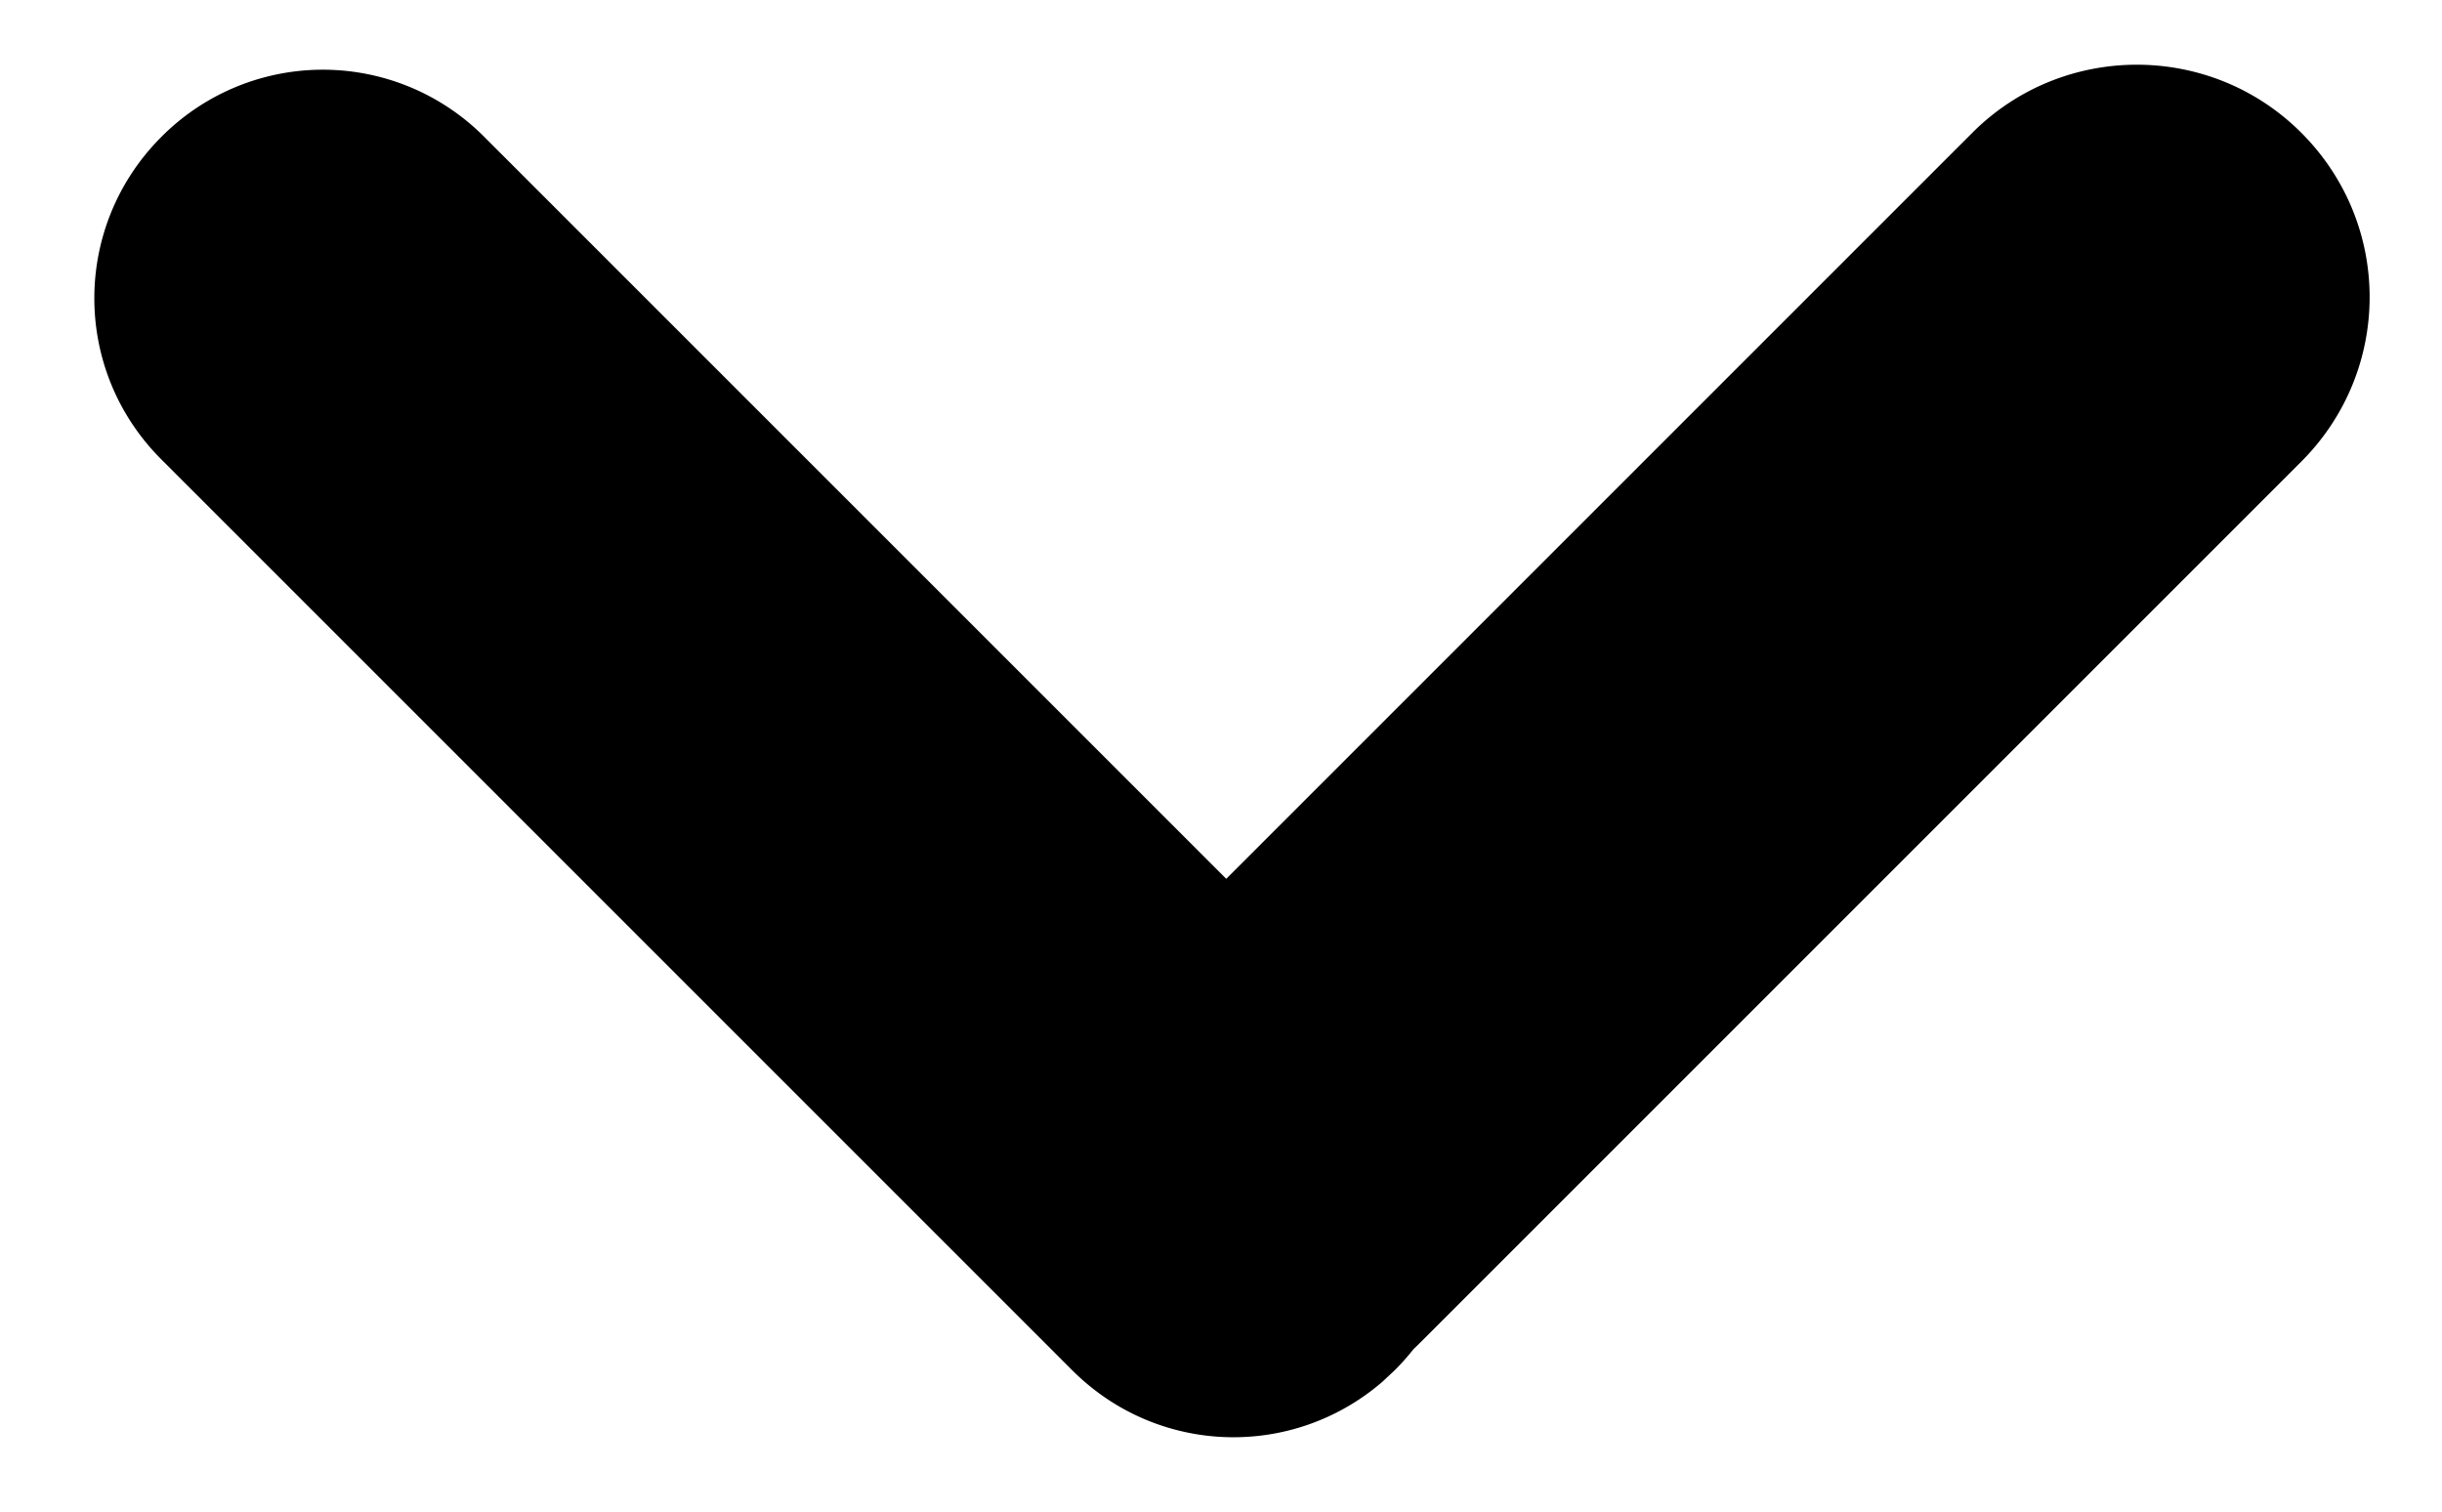 <svg height="13" viewBox="0 0 21 13" width="21" xmlns="http://www.w3.org/2000/svg">
    <path d="M17.039 12.065c1.034 0 1.88.793 1.956 1.815l.005.147c0 .081-.005.161-.014.24l.001.079v10.718c0 1.105-.888 2-2 2-1.104 0-2-.898-2-2V15.99H5.961A1.957 1.957 0 014 14.027c0-1.084.871-1.962 1.961-1.962h11.078z" fill="currentColor" stroke="none" transform="translate(-48 -748) translate(20 637) translate(27.107 94) scale(1 -1) rotate(-45 -35.733 0)"/>
</svg>
